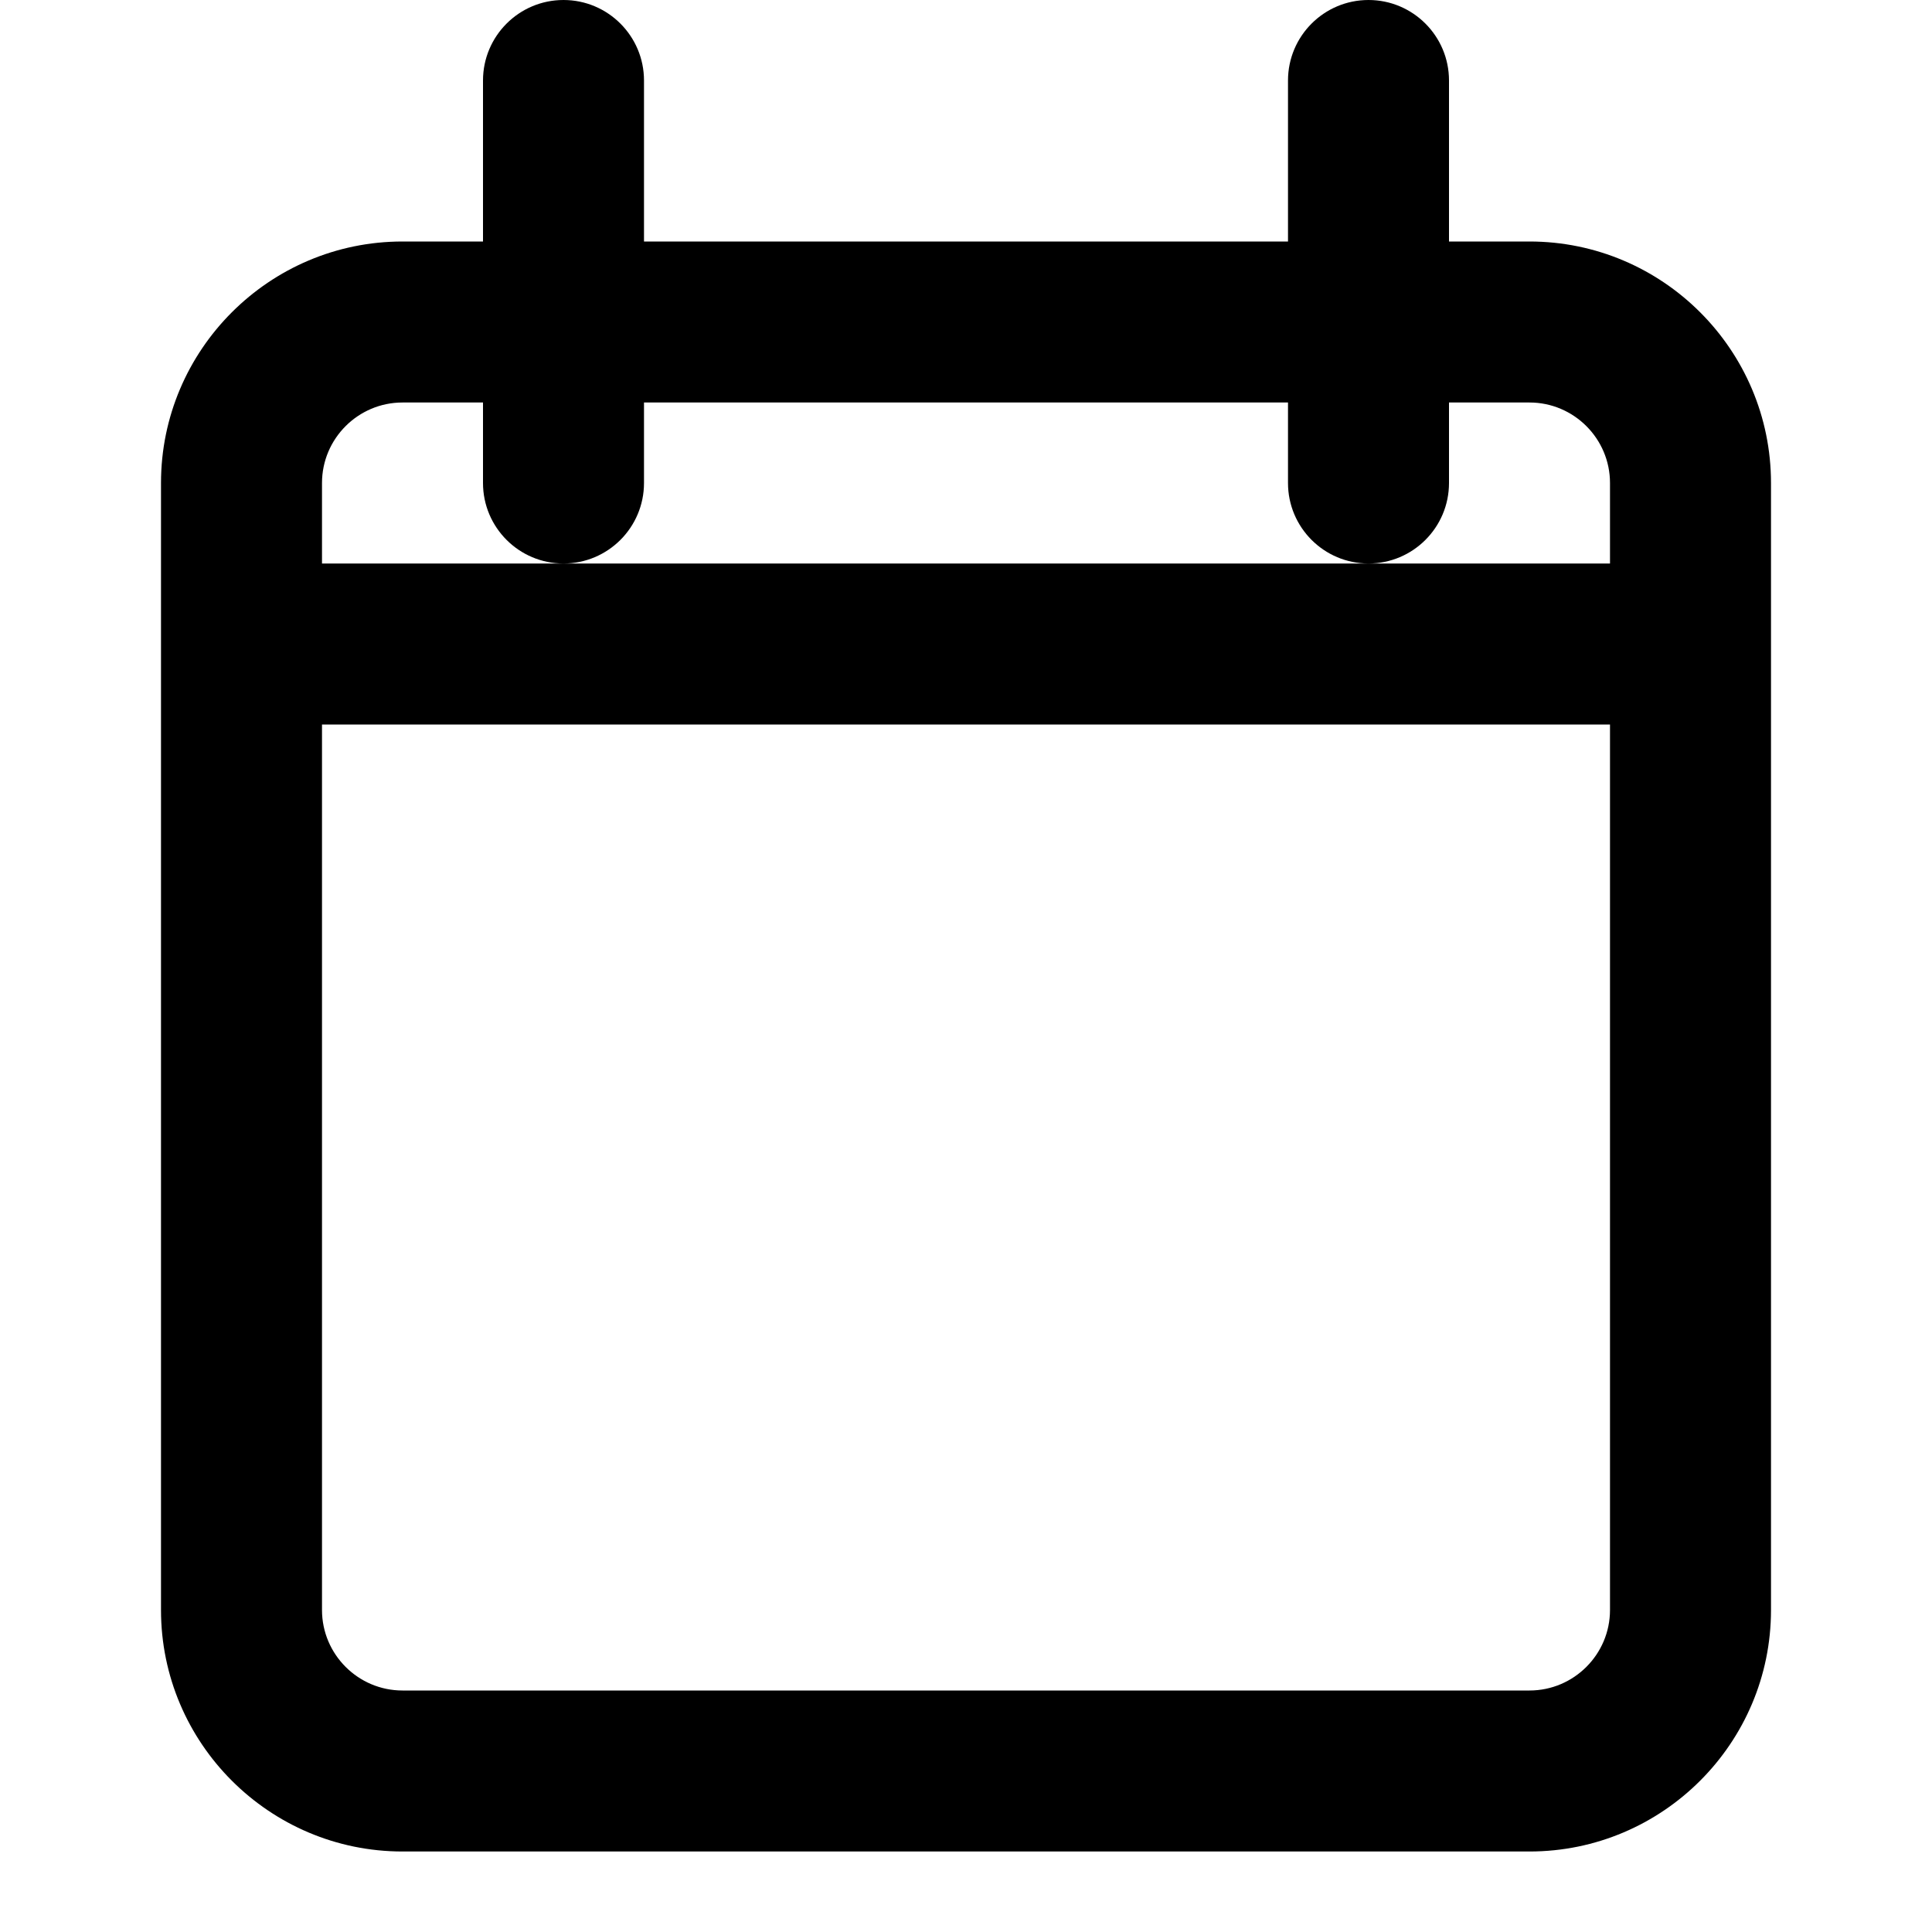 <svg viewBox="0 0 24 24" fill="none" xmlns="http://www.w3.org/2000/svg">
  <path d="M19 3H18V1C18 0.448 17.552 0 17 0C16.448 0 16 0.448 16 1V3H8V1C8 0.448 7.552 0 7 0C6.448 0 6 0.448 6 1V3H5C3.346 3 2 4.346 2 6V20C2 21.654 3.346 23 5 23H19C20.654 23 22 21.654 22 20V6C22 4.346 20.654 3 19 3ZM20 20C20 20.551 19.551 21 19 21H5C4.449 21 4 20.551 4 20V9H20V20ZM4 7V6C4 5.449 4.449 5 5 5H6V6C6 6.552 6.448 7 7 7C7.552 7 8 6.552 8 6V5H16V6C16 6.552 16.448 7 17 7C17.552 7 18 6.552 18 6V5H19C19.551 5 20 5.449 20 6V7H4Z" fill="currentColor"/>
</svg>